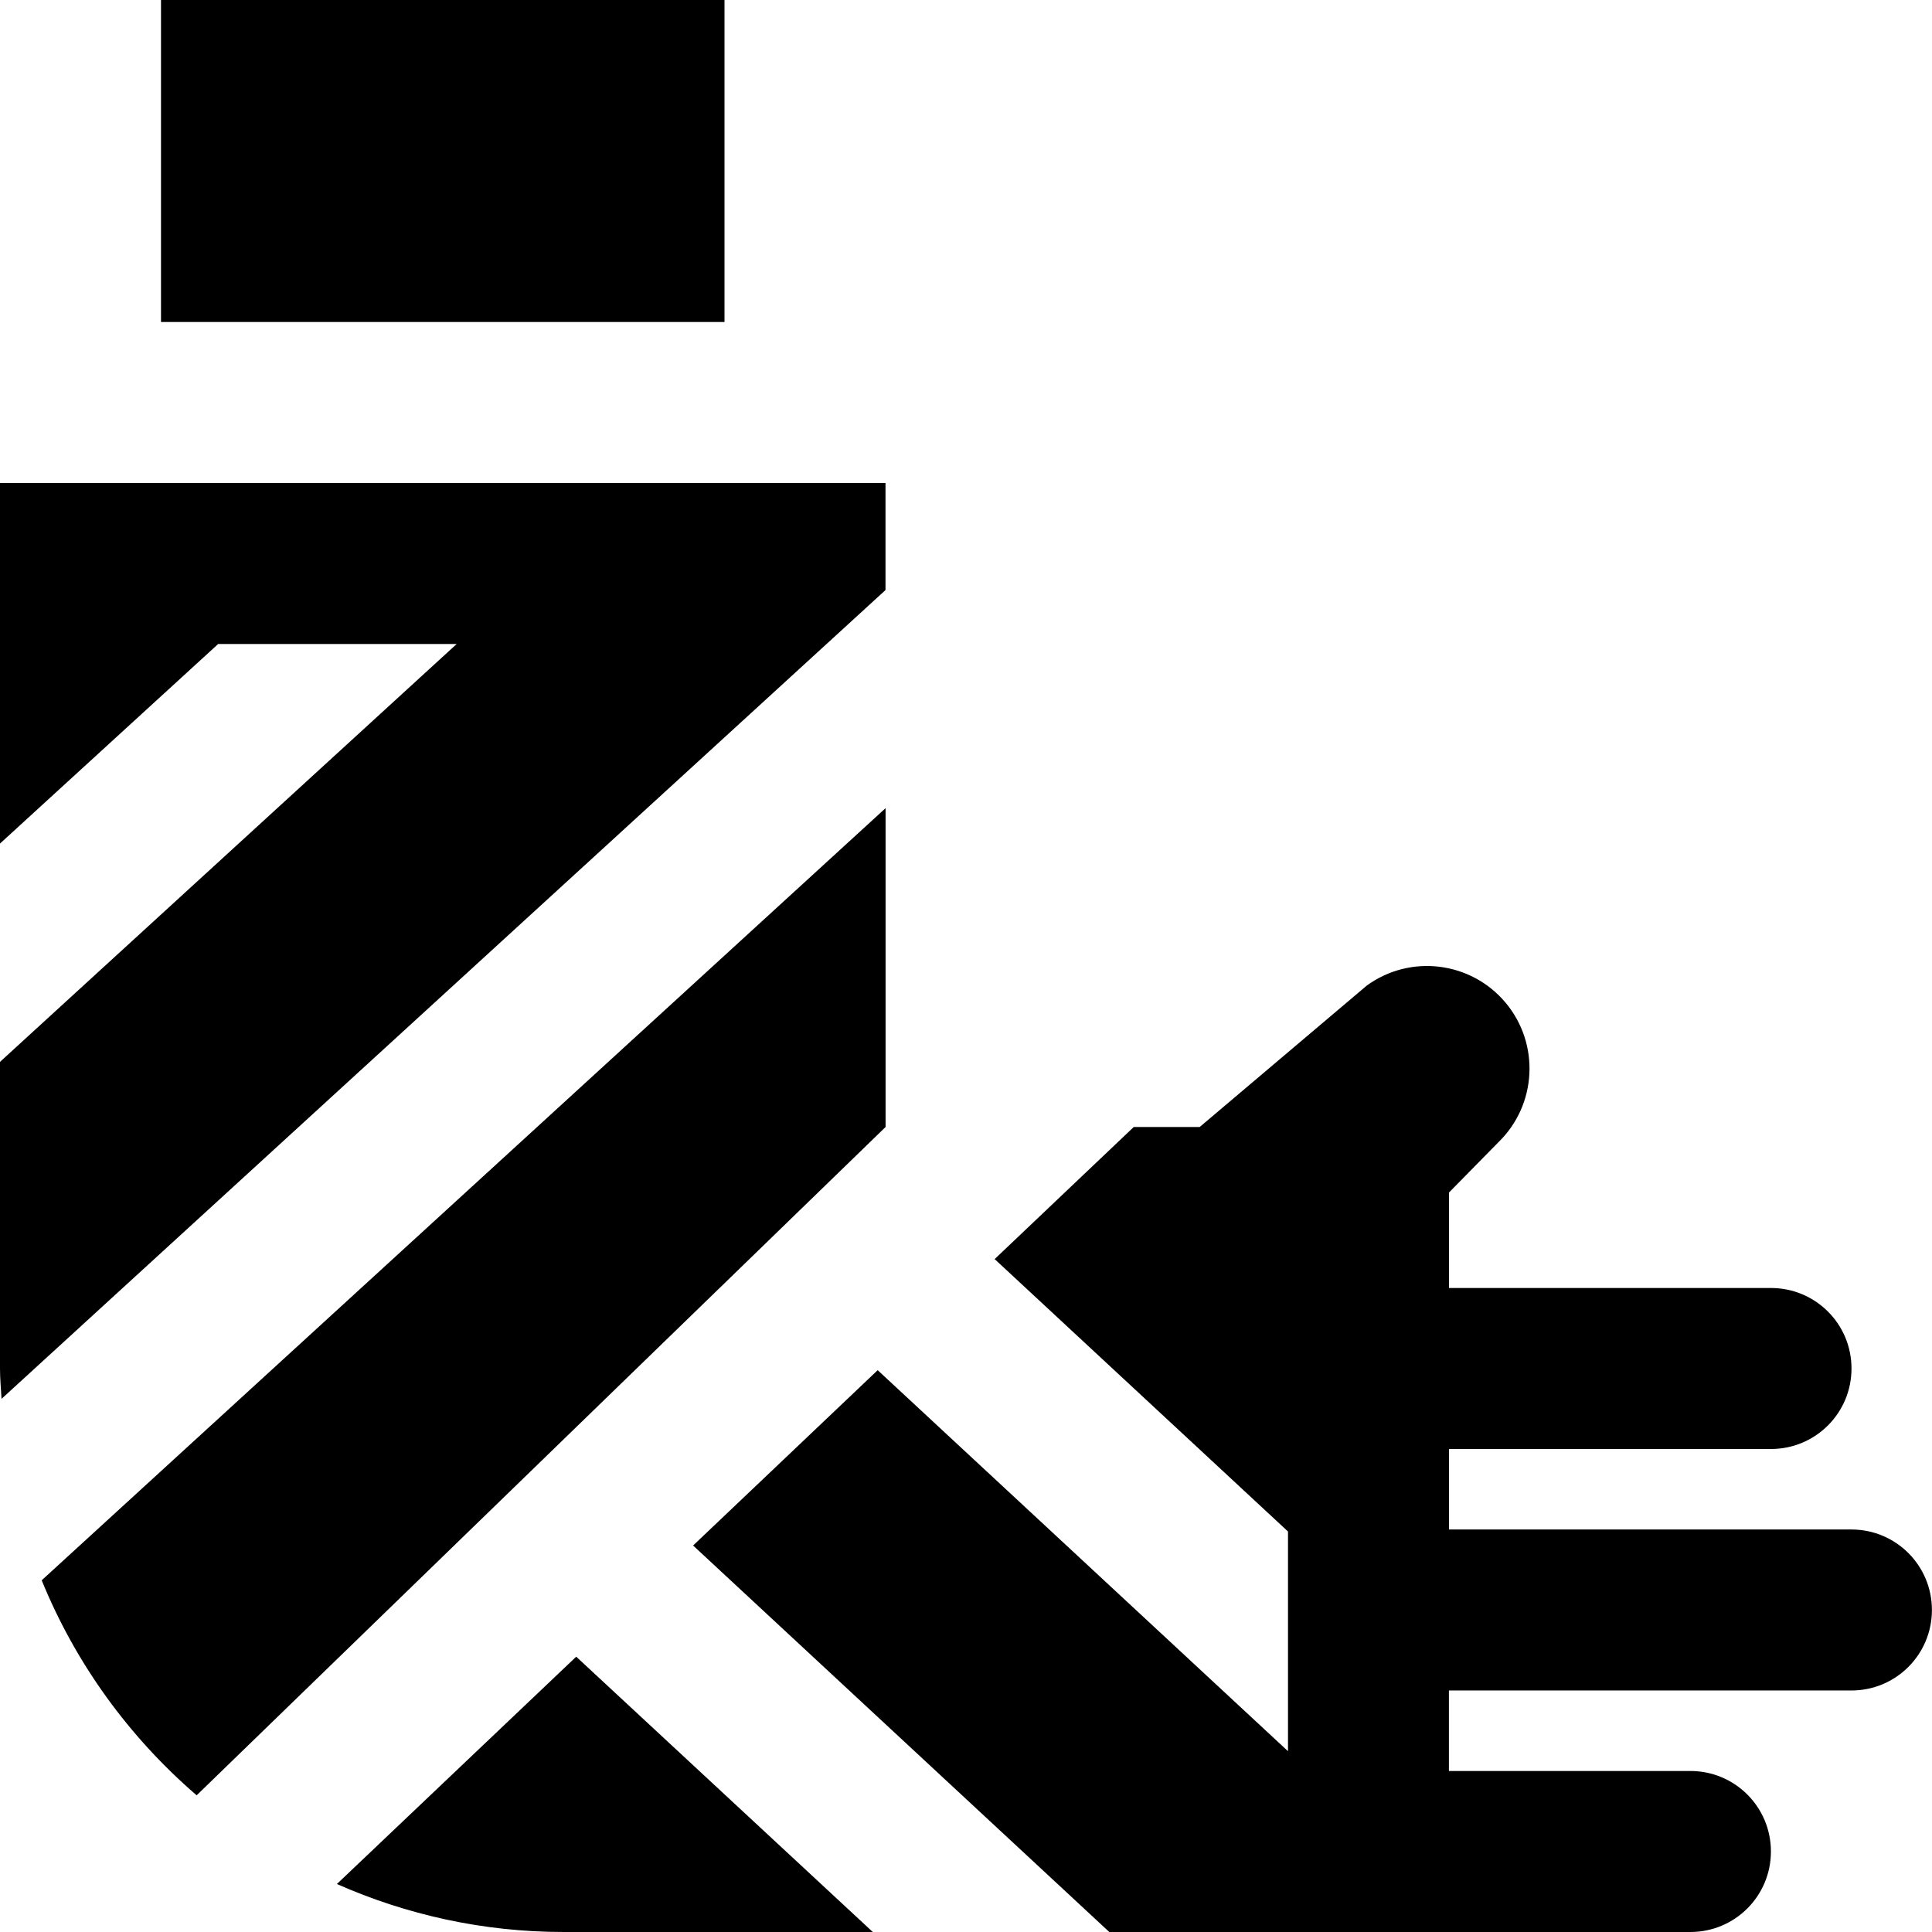 <?xml version="1.0" encoding="UTF-8"?>
<svg xmlns="http://www.w3.org/2000/svg" id="Layer_1" data-name="Layer 1" viewBox="0 0 24 24">
  <path d="m9,4H2V0h7v4Zm2,2H0v4.479l2.71-2.479h2.963L0,13.191v3.809c0,.127.012.251.019.377L11,7.33v-1.33Zm0,4.04L.518,19.631c.423,1.038,1.088,1.95,1.925,2.671l8.558-8.302v-3.96Zm-6.815,13.364c.862.381,1.814.596,2.815.596h3.842l-3.684-3.42-2.973,2.824Zm18.815-4.404h-5v-1h4c.553,0,1-.447,1-1s-.447-1-1-1h-4v-1.186l.612-.623c.48-.465.52-1.222.091-1.735-.428-.511-1.18-.607-1.723-.214l-2.077,1.758h-.819l-1.728,1.641,3.644,3.384v2.729l-5.097-4.733-2.293,2.178,5.17,4.801h7.219c.553,0,1-.447,1-1s-.447-1-1-1h-3v-1h5c.553,0,1-.447,1-1s-.447-1-1-1Z"/>
</svg>
